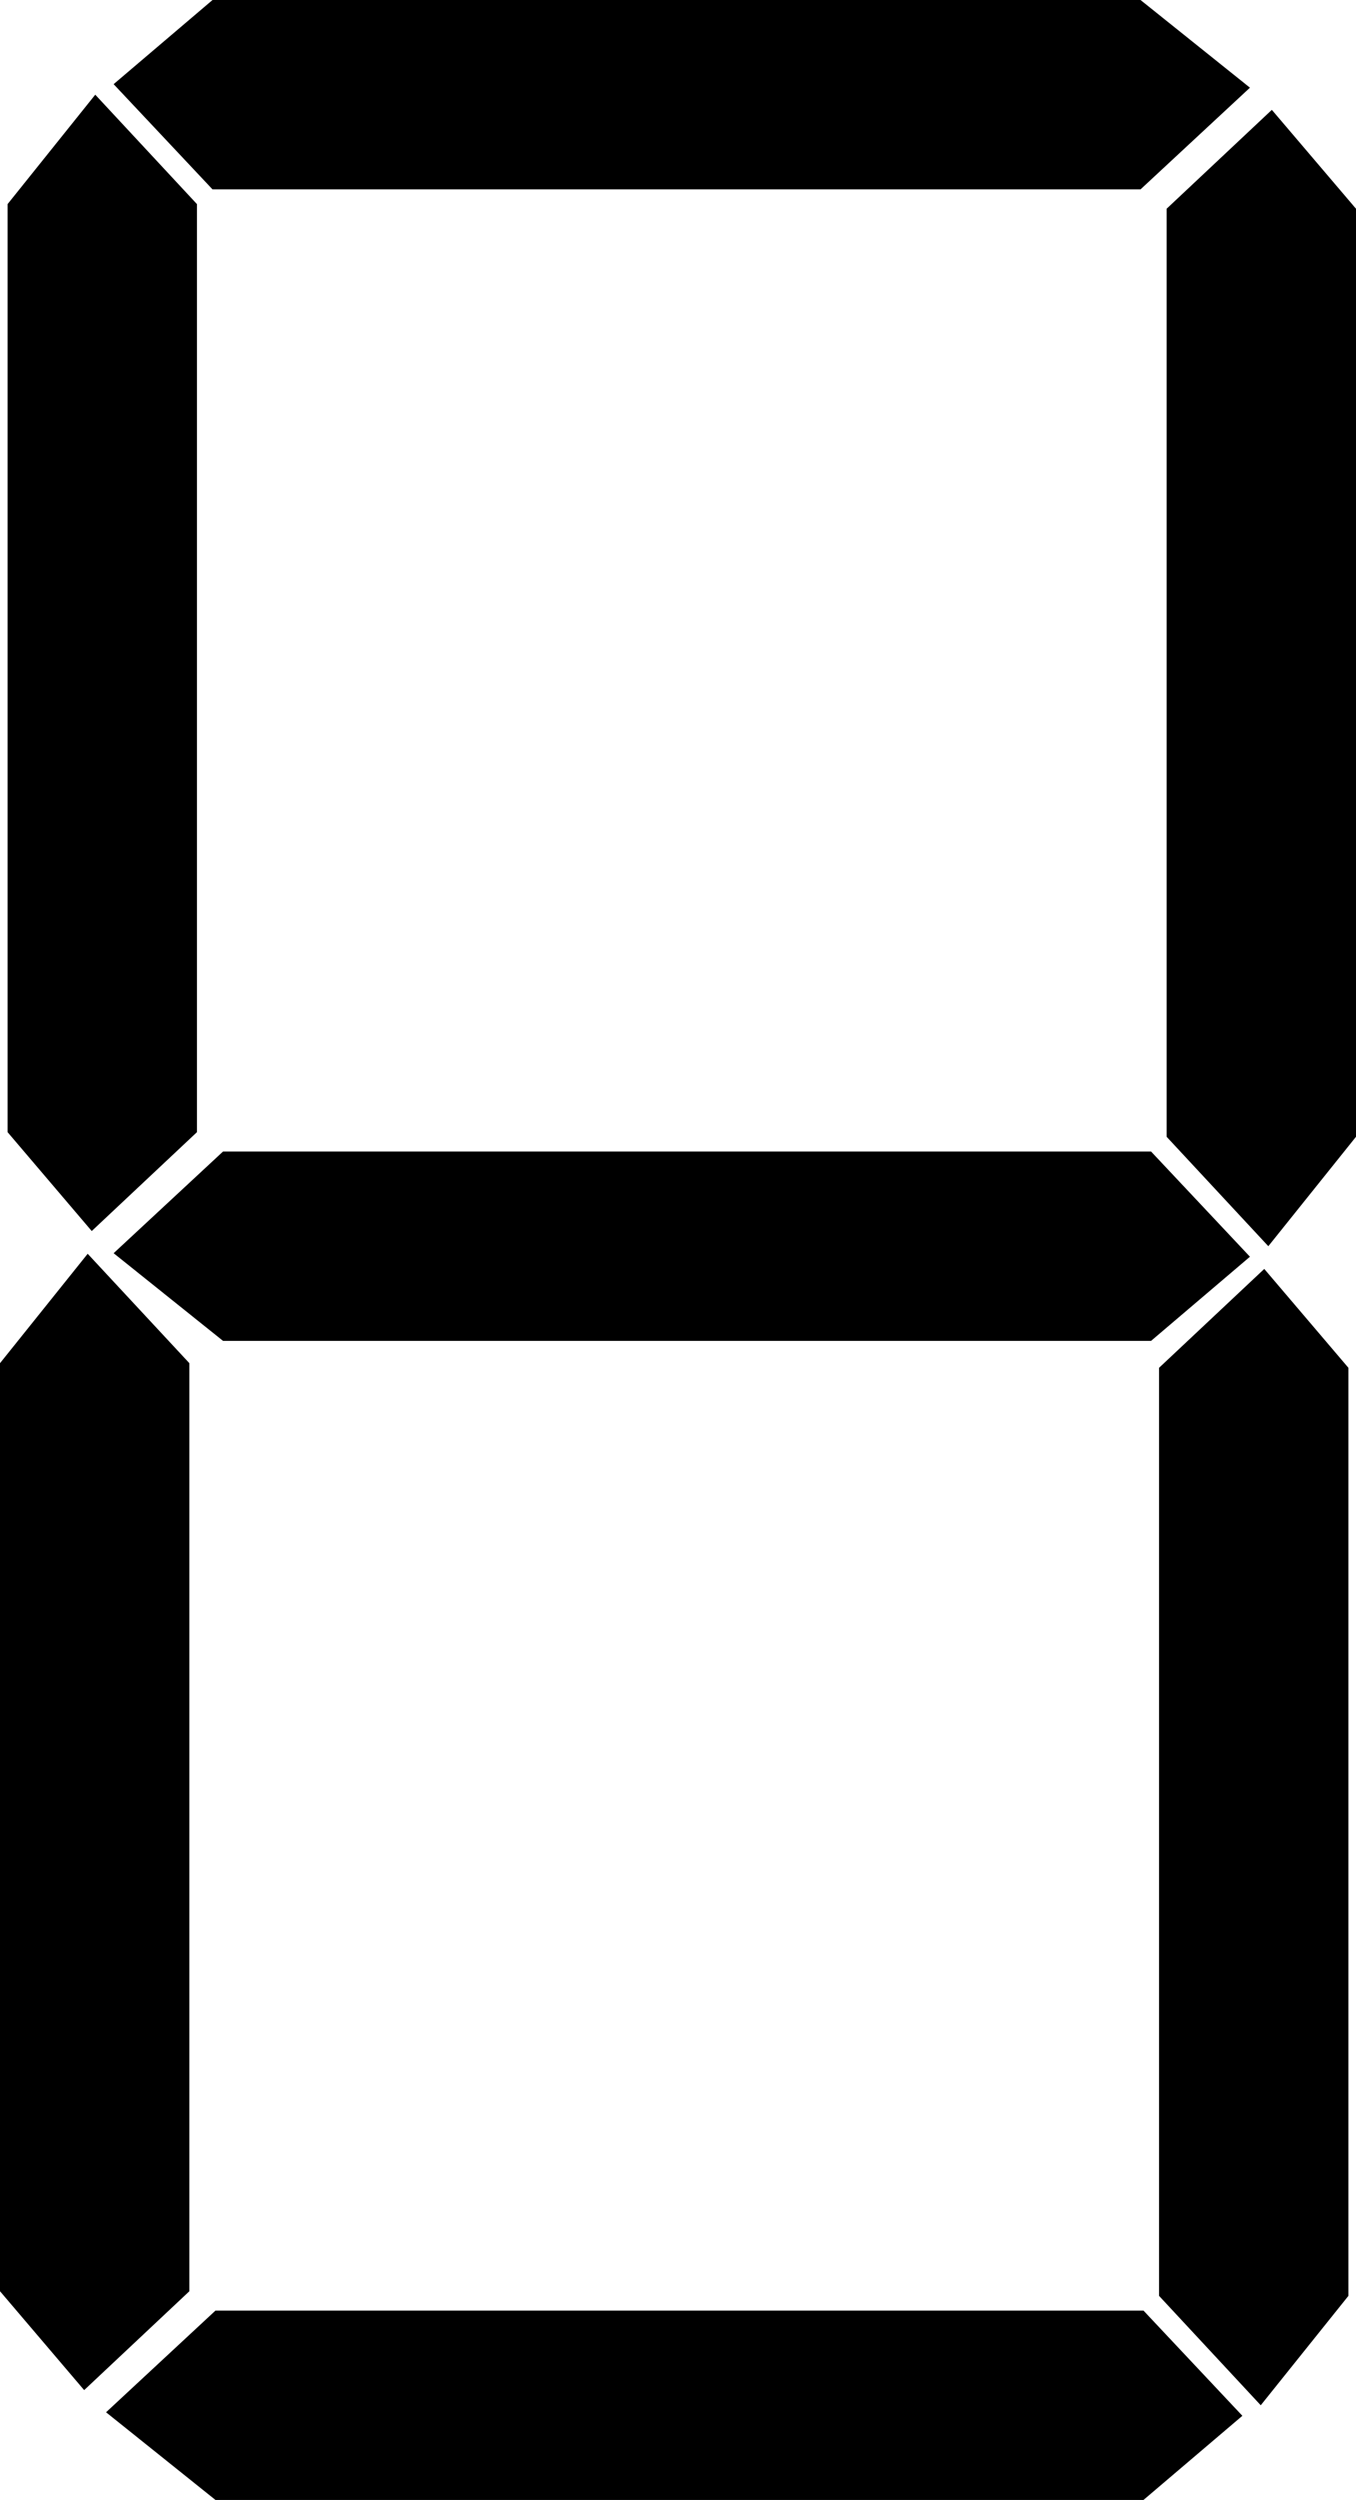 <svg viewBox="0,0,35.8,66" height="66" width="35.8" xmlns:xlink="http://www.w3.org/1999/xlink" xmlns="http://www.w3.org/2000/svg" version="1.1"><g transform="translate(-222.1,-147)"><g style="mix-blend-mode: normal" stroke-dashoffset="0" stroke-dasharray="" stroke-miterlimit="10" stroke-linejoin="miter" stroke-linecap="butt" stroke-width="0" stroke="none" fill-rule="nonzero" fill="#000000" data-paper-data="{&quot;isPaintingLayer&quot;:true}"><path d="M227.711,152l-2.611,-2.778l2.611,-2.222h24.5l2.889,2.315l-2.889,2.685z"></path><path d="M252.9,152.511l2.778,-2.611l2.222,2.611v24.5l-2.315,2.889l-2.685,-2.889z"></path><path d="M252.489,177.4l2.611,2.778l-2.611,2.222l-24.5,0l-2.889,-2.315l2.889,-2.685z"></path><path d="M227.3,176.889l-2.778,2.611l-2.222,-2.611v-24.5l2.315,-2.889l2.685,2.889z"></path><path d="M252.7,183.111l2.778,-2.611l2.222,2.611v24.5l-2.315,2.889l-2.685,-2.889z"></path><path d="M252.289,208l2.611,2.778l-2.611,2.222h-24.5l-2.889,-2.315l2.889,-2.685z"></path><path d="M227.1,207.489l-2.778,2.611l-2.222,-2.611v-24.5l2.315,-2.889l2.685,2.889z"></path></g></g></svg><!--rotationCenter:17.89999999999995:33-->